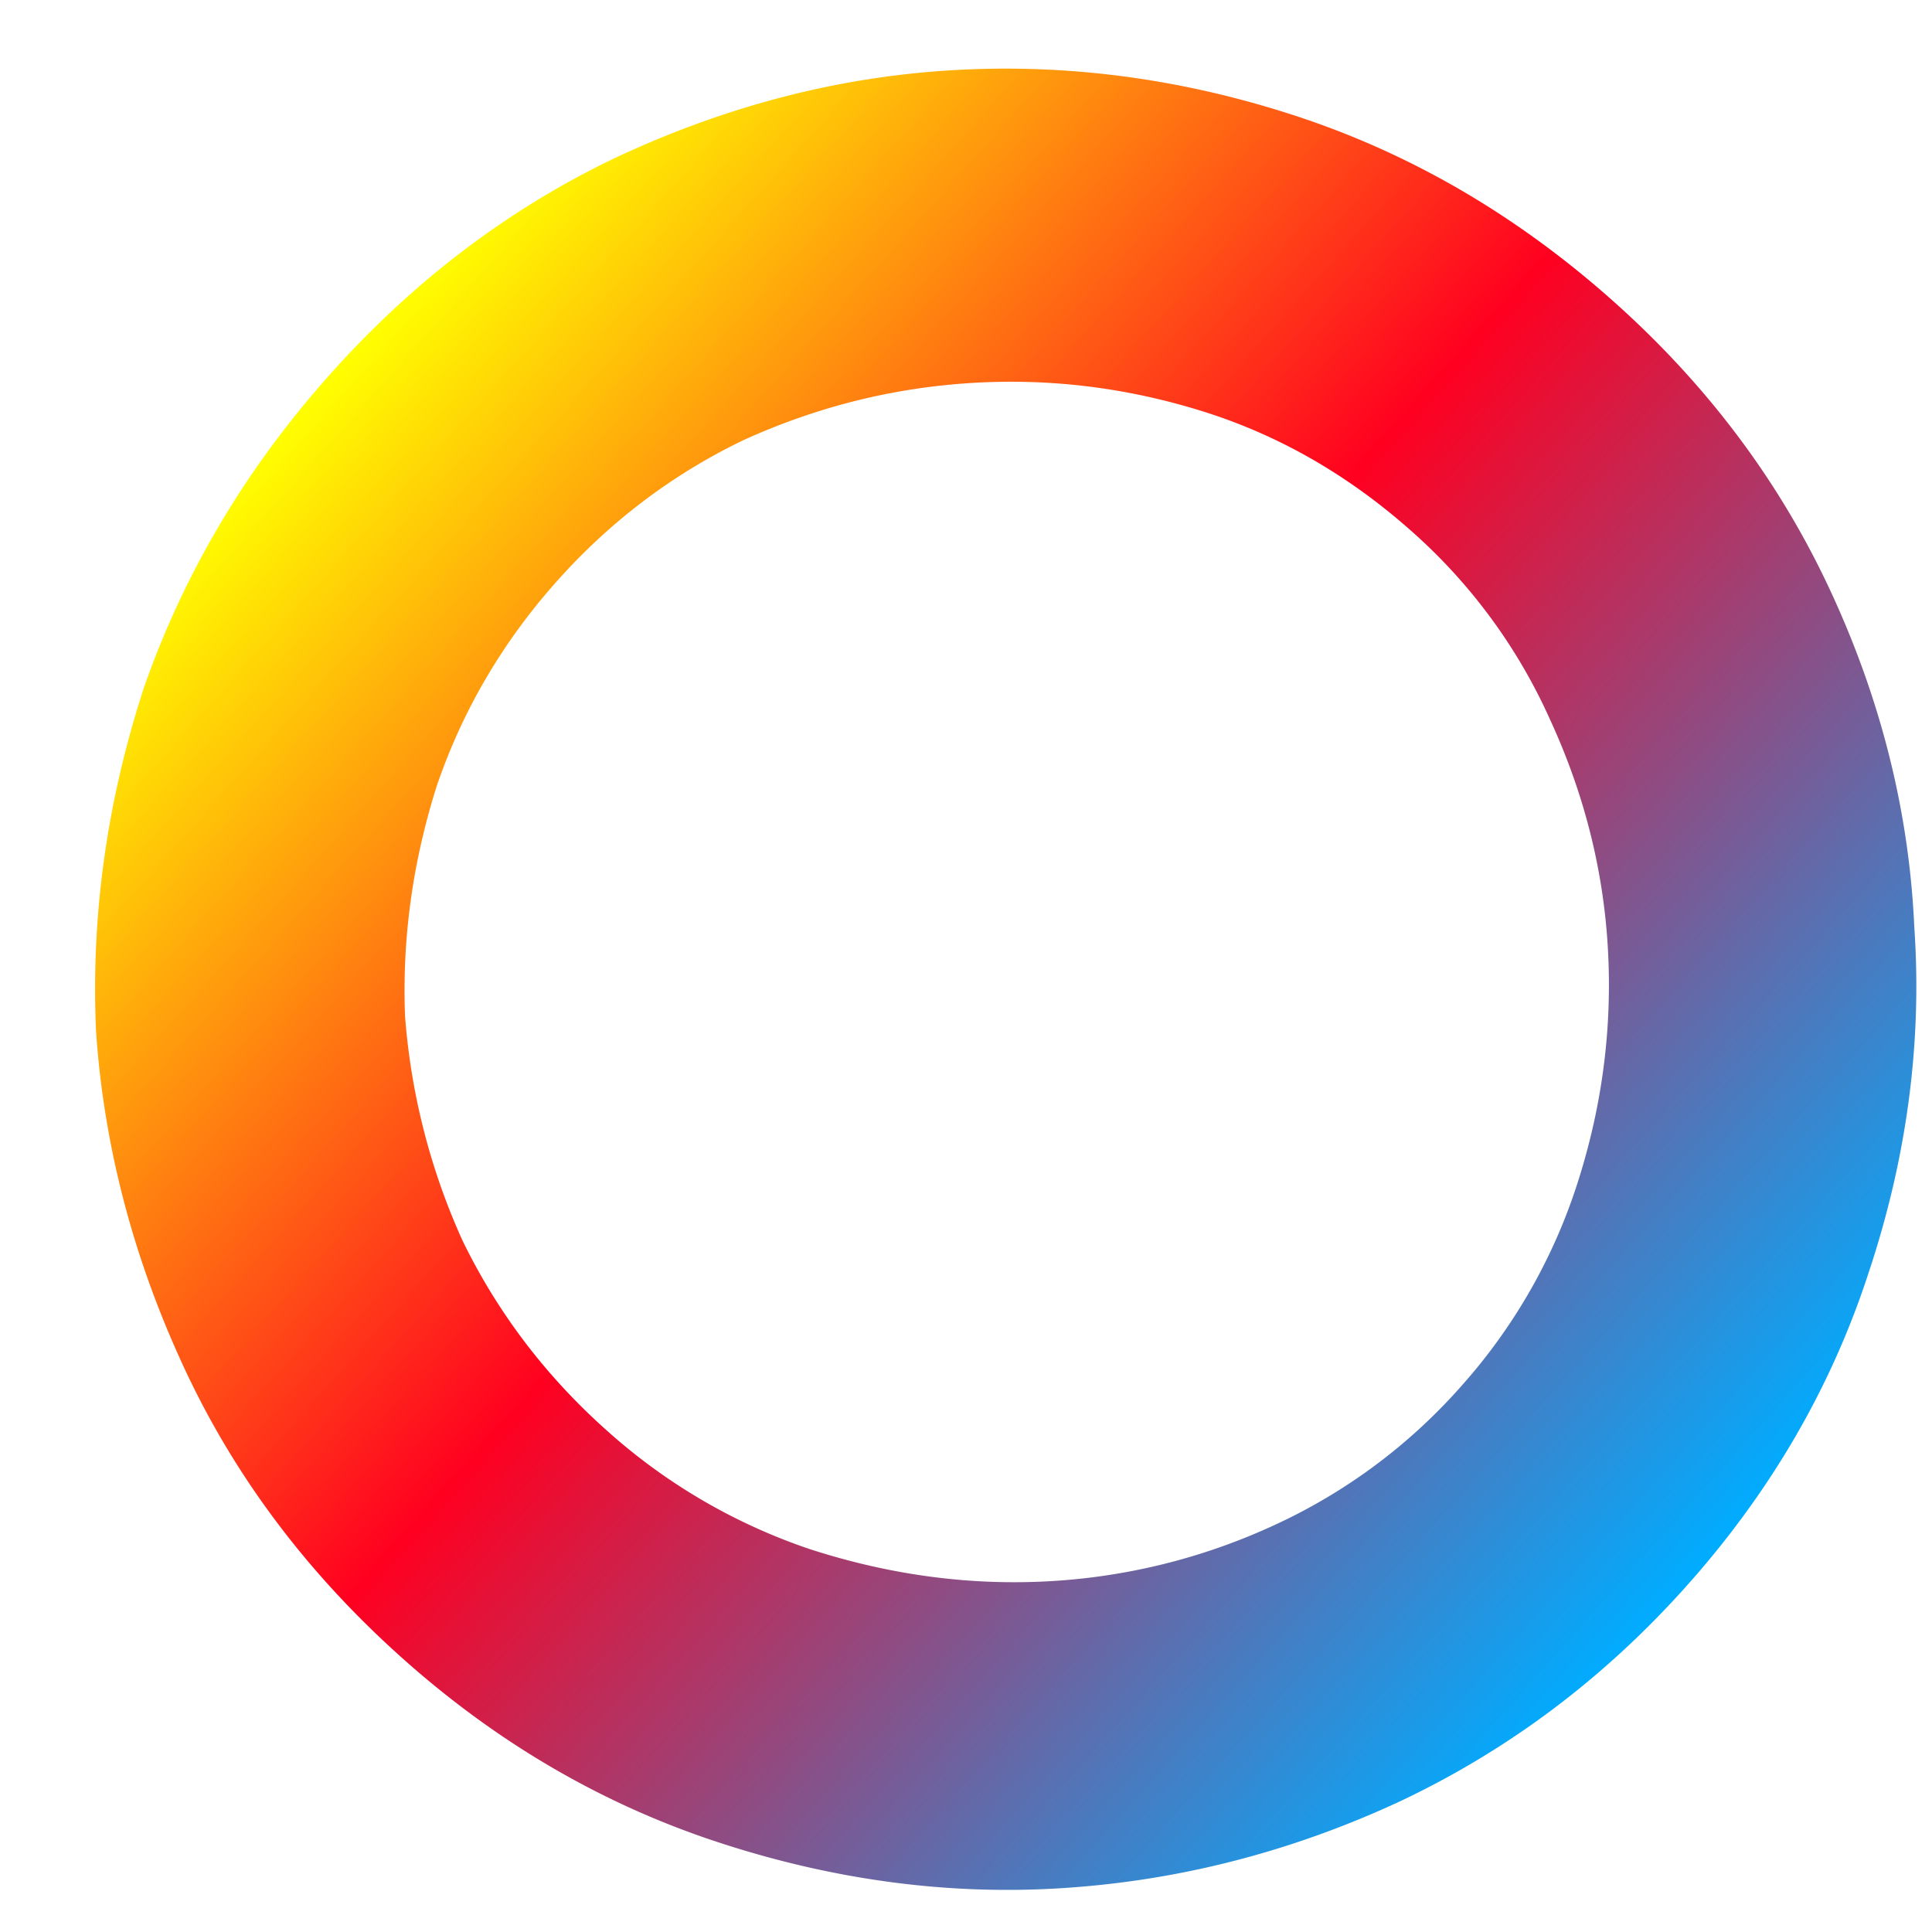 <svg viewBox="0 0 7.937 7.938" height="30" width="30" xmlns="http://www.w3.org/2000/svg"><defs><linearGradient gradientUnits="userSpaceOnUse" y2="217" x2="240.625" y1="216.886" x1="213.273" id="A"><stop stop-color="#ff0" offset="0"></stop><stop stop-color="#ff0020" offset=".458"></stop><stop stop-color="#00acff" offset="1"></stop></linearGradient><filter color-interpolation-filters="sRGB" height="1.004" width="1.004" y="-.002" x="-.002" id="B"><feGaussianBlur stdDeviation=".021"></feGaussianBlur></filter></defs><path filter="url(#B)" fill="url(#A)" transform="matrix(.204 .181 -.181 .204 -2.904 -81.3)" d="M213.273 216.886c0 1.885.346 3.668 1.037 5.35.72 1.653 1.686 3.103 2.896 4.349 1.239 1.218 2.694 2.189 4.365 2.914s3.472 1.087 5.403 1.087c1.902 0 3.688-.362 5.359-1.087s3.112-1.696 4.322-2.914c1.239-1.247 2.219-2.697 2.939-4.349.72-1.682 1.081-3.465 1.081-5.35s-.36-3.654-1.081-5.306c-.72-1.682-1.7-3.132-2.939-4.349-1.21-1.247-2.651-2.233-4.322-2.958s-3.458-1.087-5.359-1.087c-1.93 0-3.731.362-5.403 1.087s-3.126 1.711-4.365 2.958c-1.21 1.218-2.176 2.667-2.896 4.349-.692 1.653-1.037 3.422-1.037 5.306zm4.625.043c0-1.218.231-2.378.692-3.48.49-1.102 1.153-2.073 1.988-2.914s1.801-1.508 2.896-2.001 2.276-.739 3.544-.739a8.33 8.33 0 0 1 3.458.739c1.124.493 2.103 1.16 2.939 2.001s1.498 1.812 1.988 2.914a8.47 8.47 0 0 1 .735 3.48 8.47 8.47 0 0 1-.735 3.48 9.3 9.3 0 0 1-2.031 2.914c-.836.812-1.815 1.464-2.939 1.957a8.77 8.77 0 0 1-3.458.696c-1.239 0-2.42-.232-3.544-.696a10.02 10.02 0 0 1-2.896-1.957c-.807-.841-1.455-1.812-1.945-2.914-.461-1.102-.692-2.262-.692-3.48z"></path></svg>